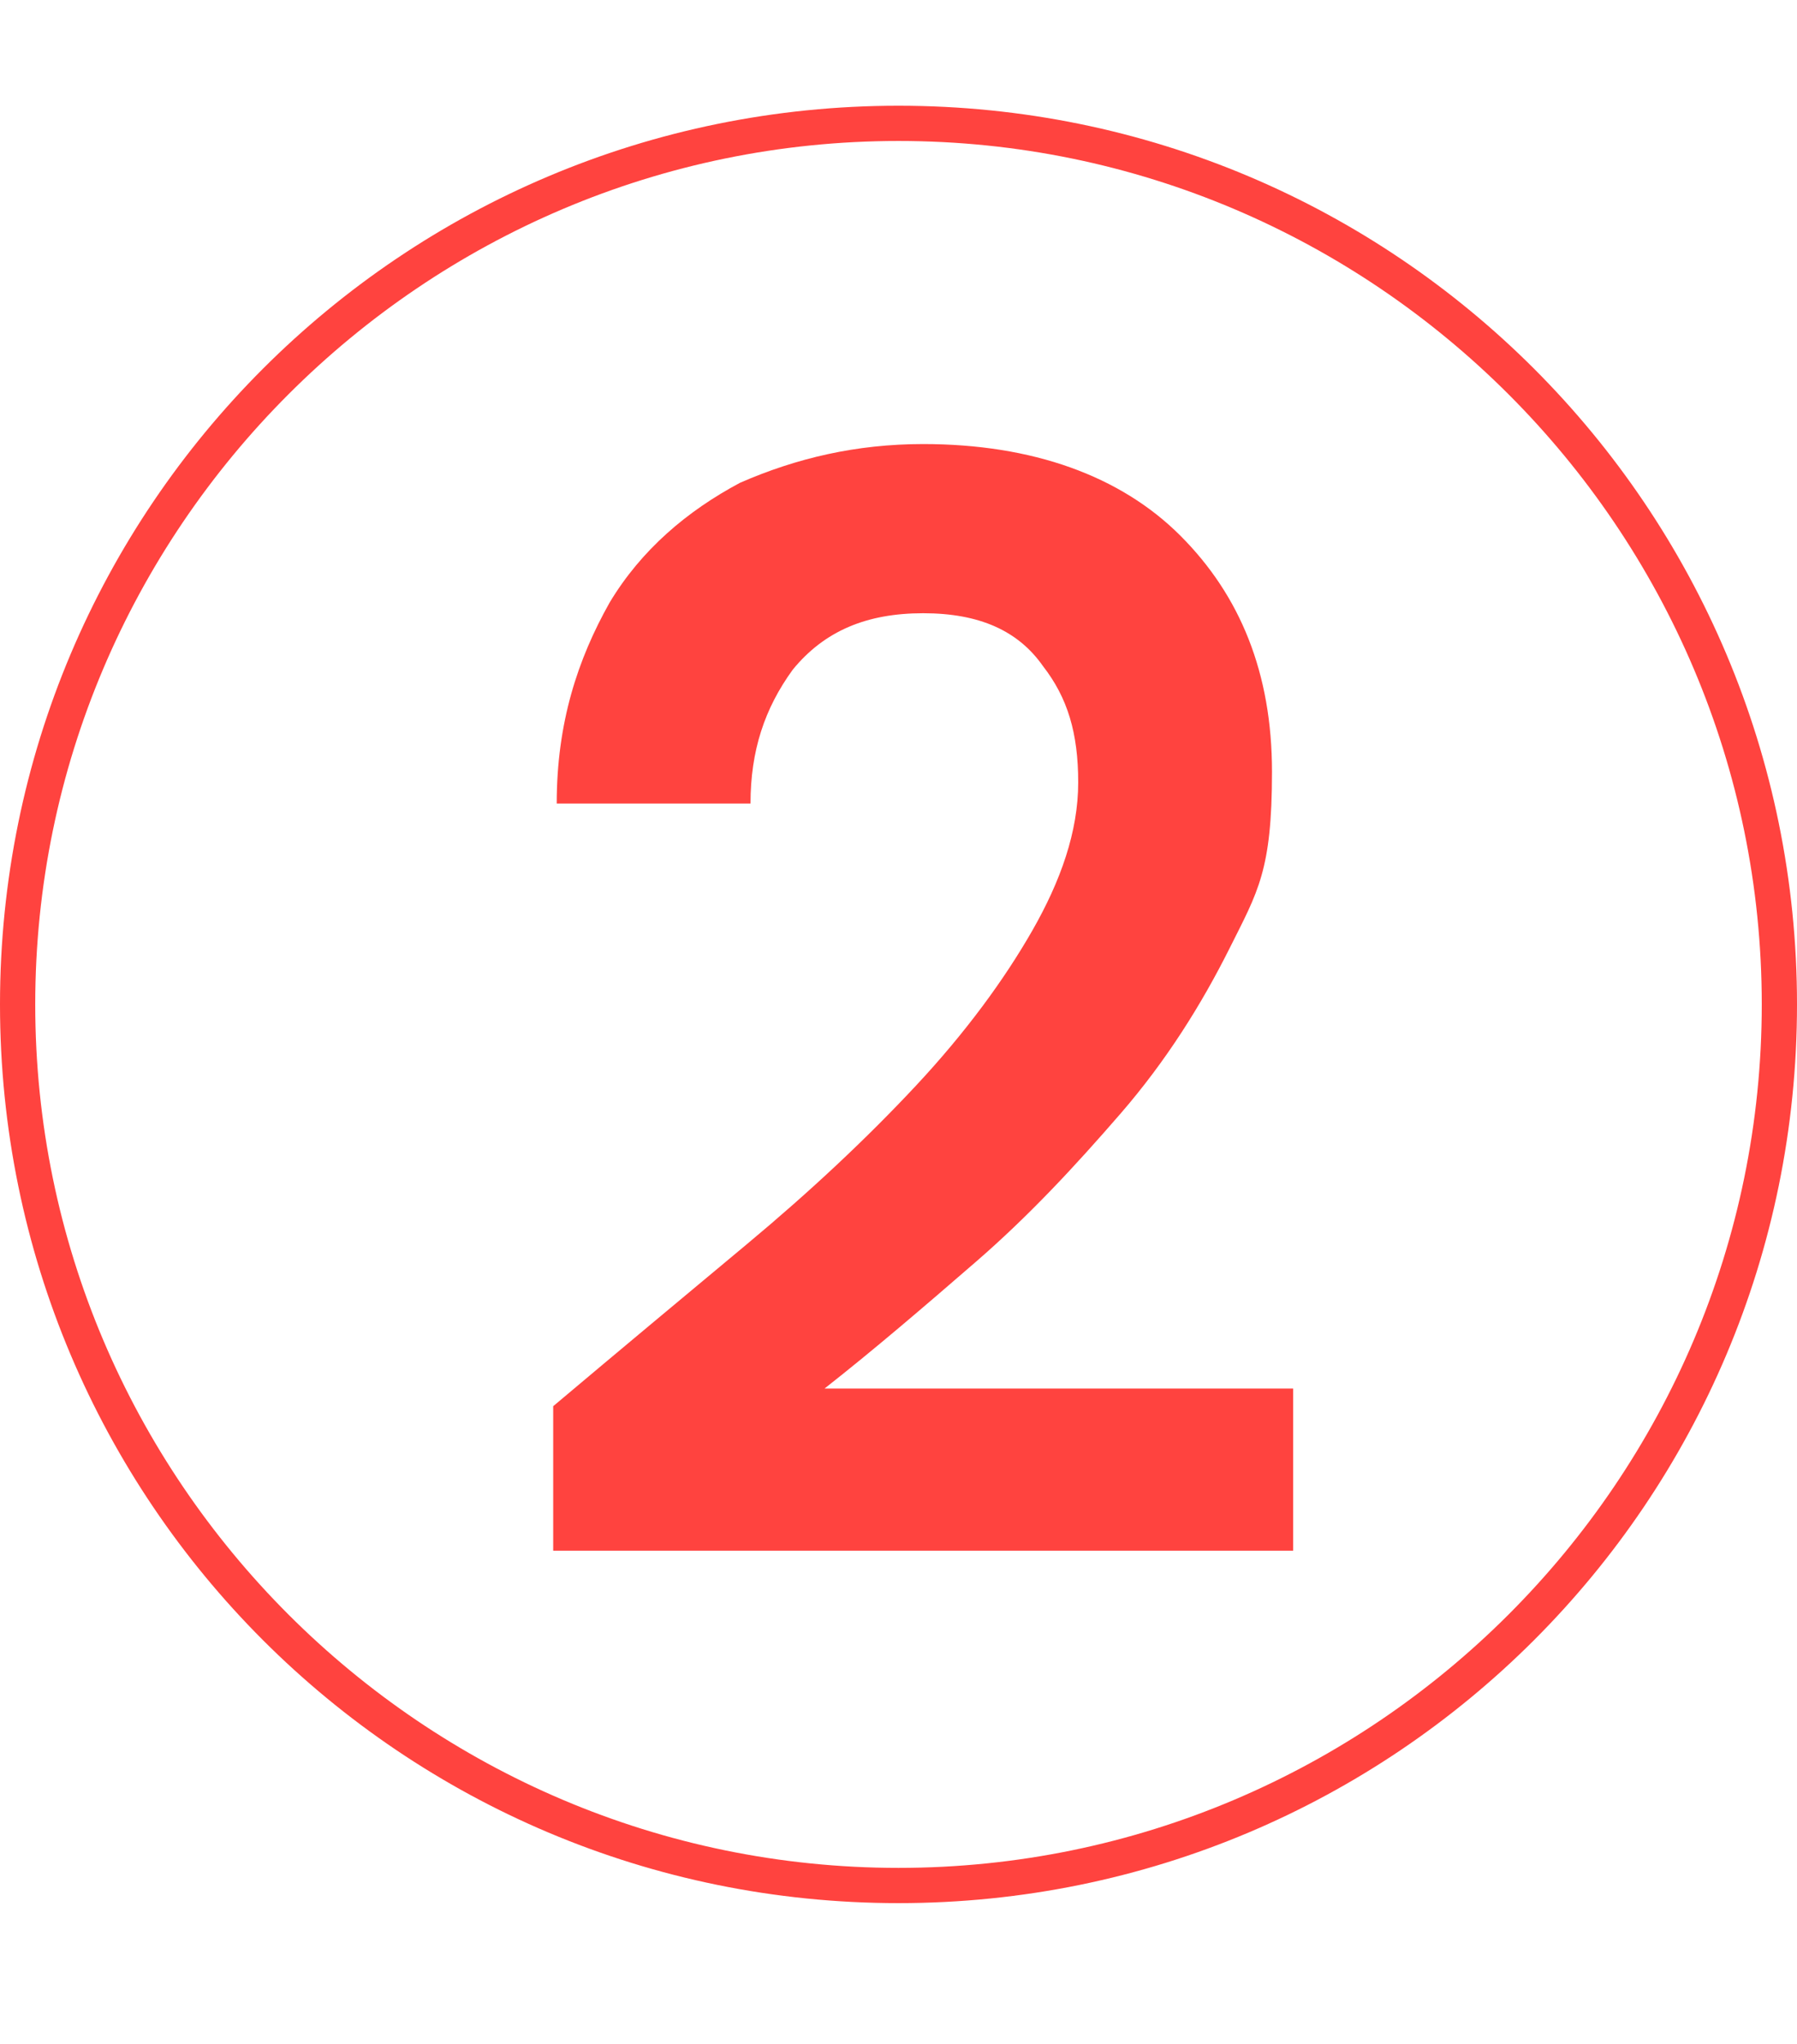 <?xml version="1.0" encoding="UTF-8"?>
<svg id="Capa_1" data-name="Capa 1" xmlns="http://www.w3.org/2000/svg" version="1.1" viewBox="0 0 51 58">
  <defs>
    <style>
      .cls-1 {
        fill: none;
      }

      .cls-1, .cls-2 {
        stroke-width: 0px;
      }

      .cls-2 {
        fill: #ff433f;
      }

      .cls-3 {
        isolation: isolate;
      }
    </style>
  </defs>
  <g id="Grupo_2278" data-name="Grupo 2278">
    <g id="_2" data-name=" 2" class="cls-3">
      <g class="cls-3">
        <path class="cls-2" d="M15.7,44v-4.1c1.9-1.6,3.7-3.1,5.5-4.6,1.8-1.5,3.4-3,4.8-4.5,1.4-1.5,2.5-3,3.3-4.4s1.3-2.8,1.3-4.2-.3-2.4-1-3.3c-.7-1-1.8-1.5-3.4-1.5s-2.8.5-3.7,1.6c-.8,1.1-1.2,2.3-1.2,3.8h-5.5c0-2.3.6-4.1,1.5-5.7.9-1.5,2.2-2.6,3.7-3.4,1.6-.7,3.3-1.1,5.2-1.1,3.1,0,5.6.9,7.3,2.6,1.7,1.7,2.6,3.9,2.6,6.7s-.4,3.4-1.2,5c-.8,1.6-1.8,3.2-3.1,4.7-1.3,1.5-2.6,2.9-4.1,4.2-1.5,1.3-2.9,2.5-4.3,3.6h13.3v4.6H15.7Z"/>
      </g>
    </g>
    <g id="Elipse_14" data-name="Elipse 14">
      <circle class="cls-1" cx="25.5" cy="28.5" r="25.5"/>
      <path class="cls-2" d="M25.5,54C11.4,54,0,42.6,0,28.5S11.4,3,25.5,3s25.5,11.4,25.5,25.5-11.4,25.5-25.5,25.5ZM25.5,4C12,4,1,15,1,28.5s11,24.5,24.5,24.5,24.5-11,24.5-24.5S39,4,25.5,4Z"/>
    </g>
  </g>
</svg>